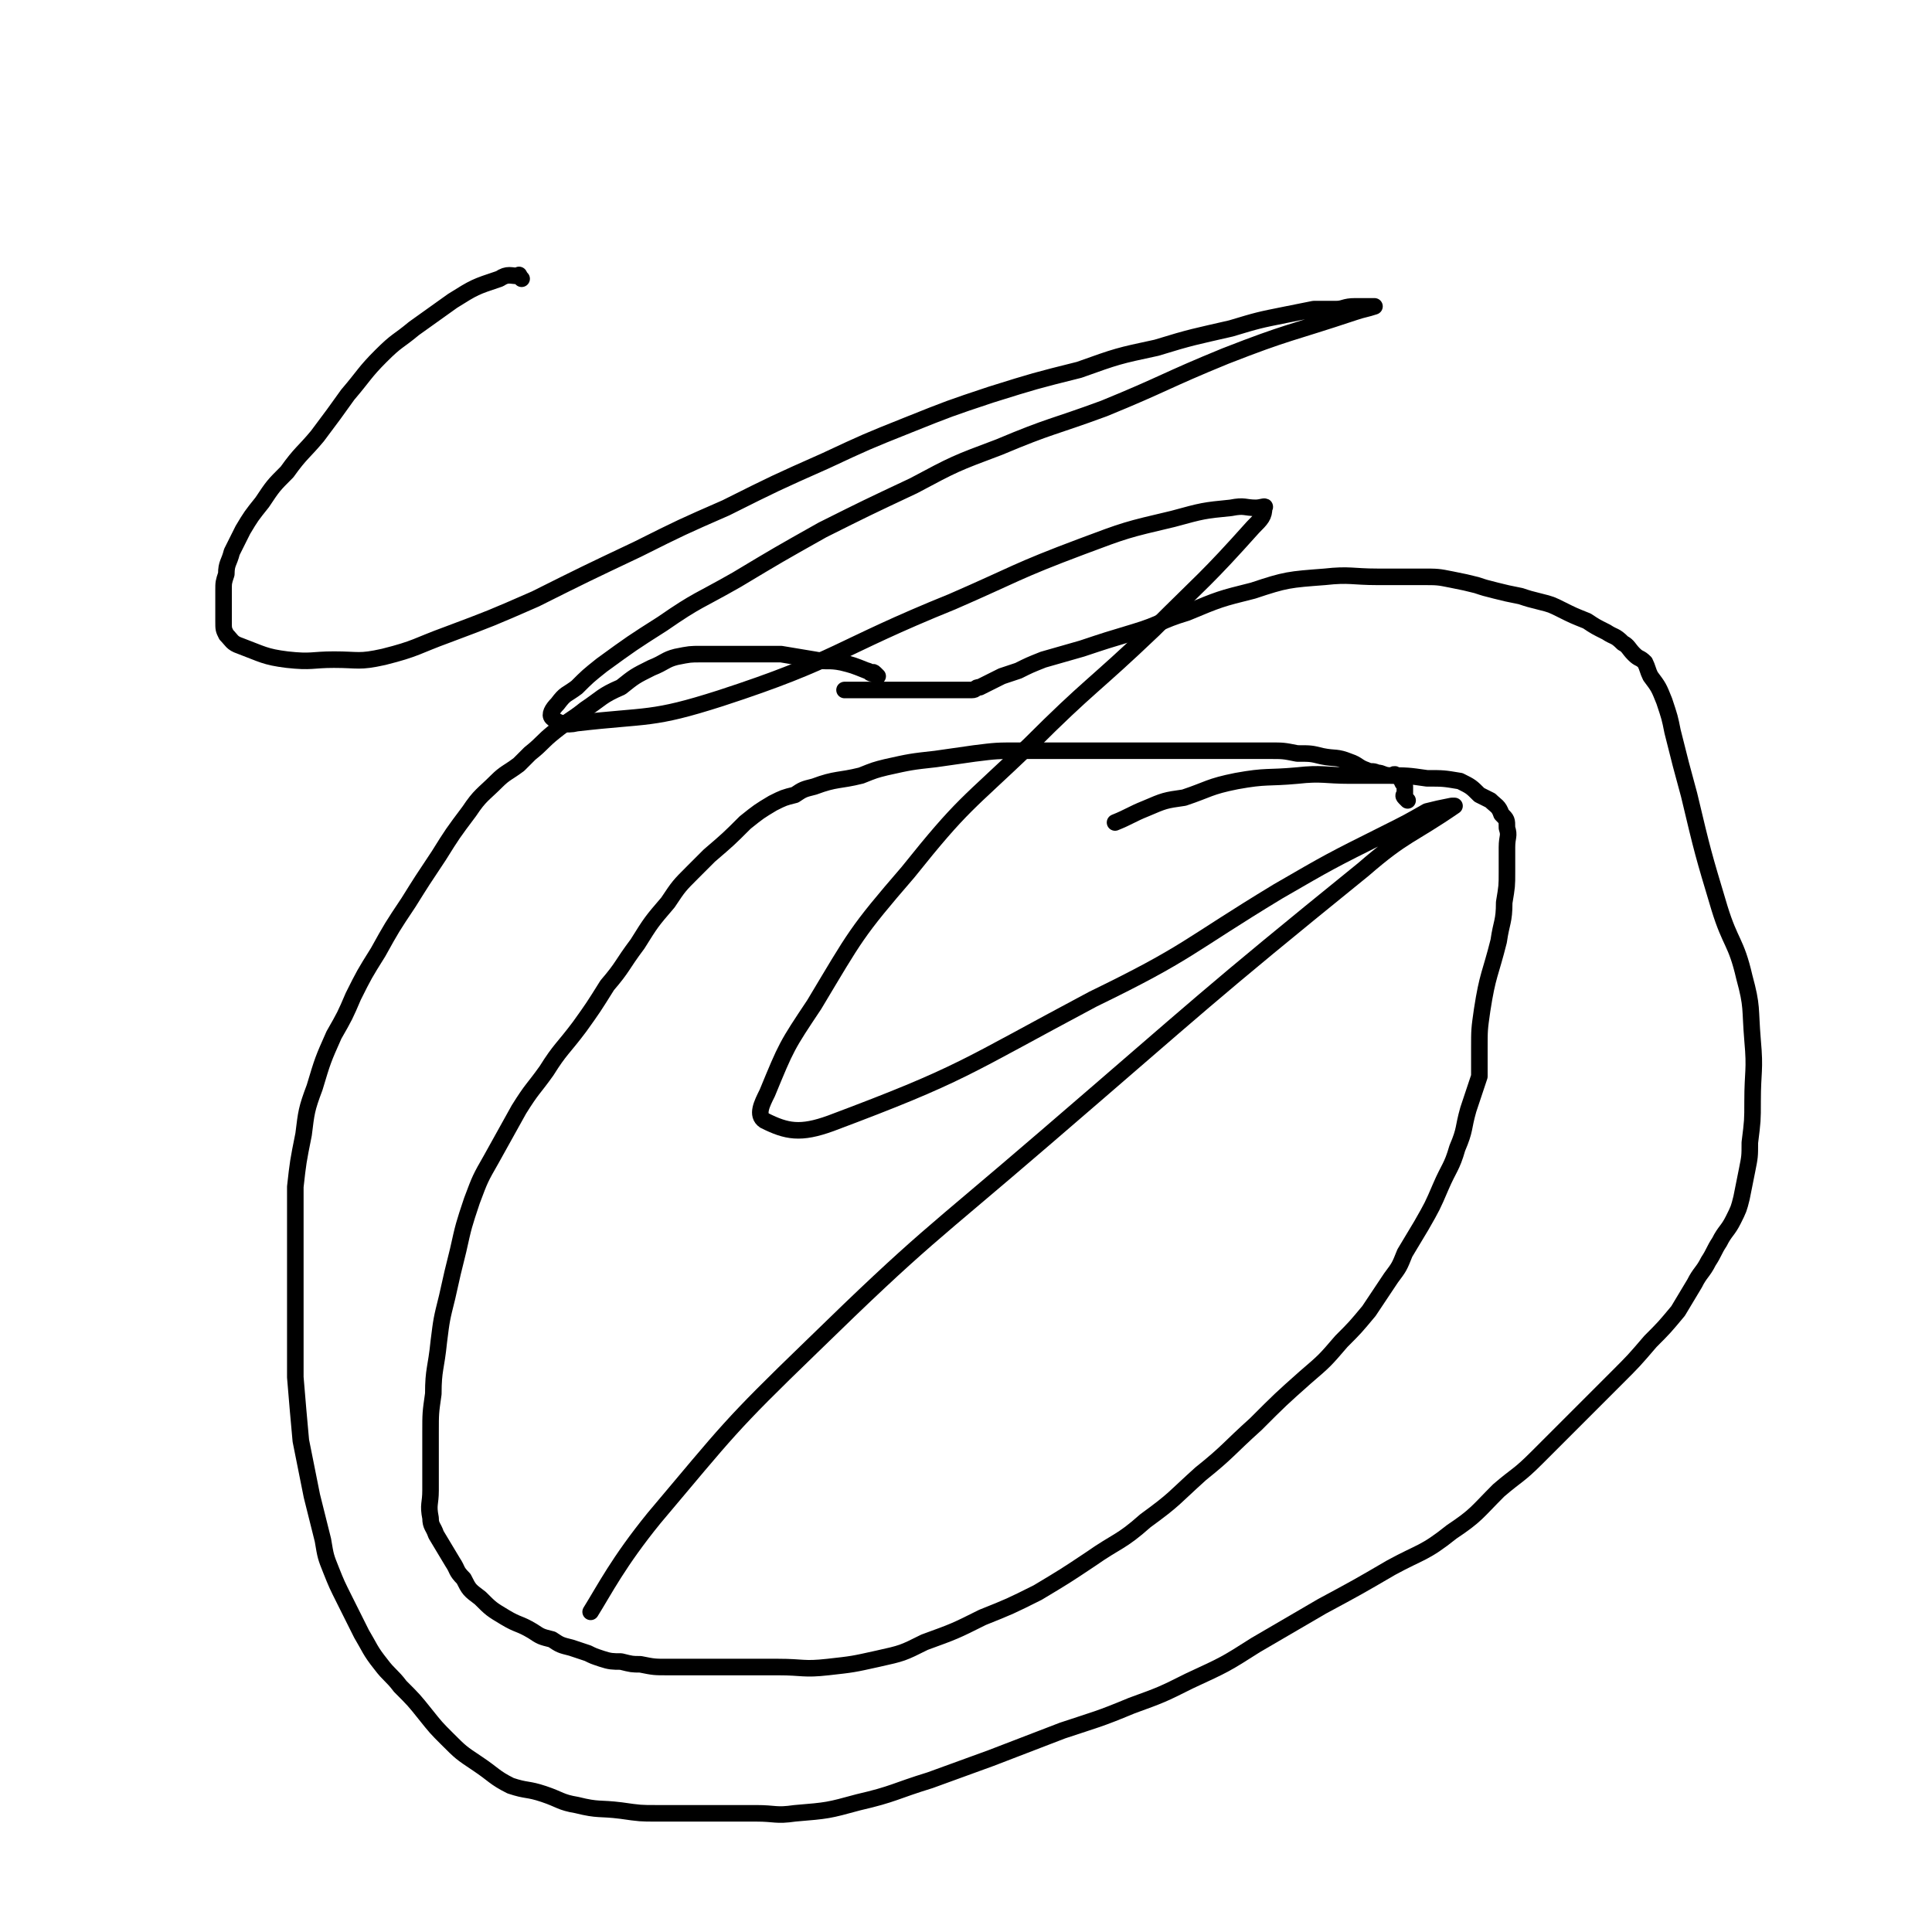 <svg viewBox='0 0 700 700' version='1.1' xmlns='http://www.w3.org/2000/svg' xmlns:xlink='http://www.w3.org/1999/xlink'><g fill='none' stroke='#000000' stroke-width='6' stroke-linecap='round' stroke-linejoin='round'><path d='M318,245c-1,-1 -1,-1 -1,-1 -1,-1 -1,0 -1,0 -1,0 -1,-1 -2,-1 -5,-2 -5,-2 -9,-3 -5,-1 -5,0 -10,-1 -6,-1 -6,-1 -12,-2 -4,0 -5,0 -9,0 -5,0 -5,0 -10,0 -5,0 -5,0 -10,0 -4,0 -4,0 -9,1 -4,1 -4,2 -9,4 -6,3 -6,3 -11,7 -7,3 -7,4 -13,8 -5,4 -6,4 -11,8 -5,4 -4,4 -9,8 -2,2 -2,2 -4,4 -4,3 -5,3 -8,6 -5,5 -6,5 -10,11 -6,8 -6,8 -11,16 -6,9 -6,9 -11,17 -6,9 -6,9 -11,18 -5,8 -5,8 -9,16 -3,7 -3,7 -7,14 -4,9 -4,9 -7,19 -3,8 -3,9 -4,17 -2,10 -2,10 -3,19 0,10 0,11 0,21 0,7 0,7 0,14 0,7 0,7 0,15 0,9 0,10 0,19 1,12 1,12 2,23 2,10 2,10 4,20 2,8 2,8 4,16 1,6 1,6 3,11 2,5 2,5 5,11 3,6 3,6 6,12 3,5 3,6 7,11 3,4 4,4 7,8 5,5 5,5 9,10 4,5 4,5 8,9 5,5 5,5 11,9 6,4 6,5 12,8 6,2 6,1 12,3 6,2 6,3 12,4 8,2 8,1 16,2 7,1 7,1 13,1 9,0 9,0 18,0 9,0 9,0 18,0 7,0 7,1 14,0 12,-1 12,-1 23,-4 13,-3 13,-4 26,-8 11,-4 11,-4 22,-8 13,-5 13,-5 26,-10 12,-4 13,-4 25,-9 11,-4 11,-4 21,-9 13,-6 13,-6 24,-13 12,-7 12,-7 24,-14 13,-7 13,-7 25,-14 11,-6 12,-5 22,-13 9,-6 9,-7 17,-15 7,-6 7,-5 14,-12 8,-8 8,-8 16,-16 7,-7 7,-7 13,-13 6,-6 6,-6 12,-13 5,-5 5,-5 10,-11 3,-5 3,-5 6,-10 2,-4 3,-4 5,-8 2,-3 2,-4 4,-7 2,-4 3,-4 5,-8 2,-4 2,-4 3,-8 1,-5 1,-5 2,-10 1,-5 1,-5 1,-10 1,-8 1,-8 1,-15 0,-11 1,-11 0,-22 -1,-12 0,-12 -3,-23 -3,-13 -5,-12 -9,-25 -6,-20 -6,-20 -11,-41 -3,-11 -3,-11 -6,-23 -1,-5 -1,-5 -3,-11 -2,-5 -2,-5 -5,-9 -1,-2 -1,-3 -2,-5 -2,-2 -2,-1 -4,-3 -2,-2 -2,-3 -4,-4 -3,-3 -3,-2 -6,-4 -4,-2 -4,-2 -7,-4 -5,-2 -5,-2 -9,-4 -4,-2 -4,-2 -8,-3 -4,-1 -4,-1 -7,-2 -5,-1 -5,-1 -9,-2 -4,-1 -4,-1 -7,-2 -4,-1 -4,-1 -9,-2 -5,-1 -5,-1 -11,-1 -8,0 -8,0 -16,0 -9,0 -10,-1 -19,0 -13,1 -14,1 -26,5 -12,3 -12,3 -24,8 -10,3 -9,4 -19,7 -10,3 -10,3 -19,6 -7,2 -7,2 -14,4 -5,2 -5,2 -9,4 -3,1 -3,1 -6,2 -2,1 -2,1 -4,2 -2,1 -2,1 -4,2 -2,0 -1,1 -3,1 -1,0 -1,0 -2,0 0,0 0,0 0,0 -1,0 -1,0 -2,0 -2,0 -2,0 -4,0 -2,0 -2,0 -5,0 -2,0 -2,0 -4,0 -2,0 -2,0 -3,0 -1,0 -1,0 -2,0 -1,0 -1,0 -2,0 -1,0 -1,0 -2,0 -1,0 -1,0 -2,0 -1,0 -1,0 -2,0 -1,0 -1,0 -2,0 -1,0 -1,0 -2,0 -1,0 -1,0 -2,0 -1,0 -1,0 -2,0 -1,0 -1,0 -2,0 -1,0 -1,0 -2,0 -1,0 -1,0 -1,0 -2,0 -2,0 -3,0 '/><path d='M510,290c-1,-1 -1,-1 -1,-1 -1,-1 0,-1 0,-1 0,-2 0,-2 0,-3 0,-1 -1,-1 -1,-2 -1,-1 -1,-2 -2,-2 -1,-1 -1,0 -2,0 -3,0 -3,-1 -5,-1 -2,-1 -2,0 -4,-1 -3,-1 -3,-2 -6,-3 -5,-2 -5,-1 -10,-2 -4,-1 -4,-1 -9,-1 -5,-1 -5,-1 -10,-1 -10,0 -10,0 -20,0 -8,0 -8,0 -17,0 -7,0 -7,0 -14,0 -7,0 -7,0 -14,0 -13,0 -13,0 -26,0 -8,0 -8,0 -16,1 -7,1 -7,1 -14,2 -9,1 -9,1 -18,3 -4,1 -4,1 -9,3 -8,2 -9,1 -17,4 -4,1 -4,1 -7,3 -4,1 -4,1 -8,3 -5,3 -5,3 -10,7 -6,6 -6,6 -13,12 -3,3 -3,3 -6,6 -5,5 -5,5 -9,11 -6,7 -6,7 -11,15 -6,8 -5,8 -11,15 -5,8 -5,8 -10,15 -6,8 -7,8 -12,16 -5,7 -5,6 -10,14 -5,9 -5,9 -10,18 -4,7 -4,7 -7,15 -3,9 -3,9 -5,18 -2,8 -2,8 -4,17 -2,8 -2,8 -3,16 -1,10 -2,10 -2,19 -1,7 -1,7 -1,14 0,6 0,6 0,12 0,5 0,5 0,9 0,5 -1,5 0,10 0,3 1,3 2,6 3,5 3,5 6,10 2,3 1,3 4,6 2,4 2,4 6,7 4,4 4,4 9,7 5,3 5,2 10,5 3,2 3,2 7,3 3,2 3,2 7,3 3,1 3,1 6,2 2,1 2,1 5,2 3,1 4,1 7,1 4,1 4,1 7,1 5,1 5,1 10,1 5,0 5,0 10,0 8,0 8,0 15,0 8,0 8,0 15,0 9,0 9,1 18,0 9,-1 9,-1 18,-3 9,-2 9,-2 17,-6 11,-4 11,-4 21,-9 10,-4 10,-4 20,-9 10,-6 10,-6 19,-12 10,-7 11,-6 20,-14 11,-8 10,-8 20,-17 10,-8 10,-9 20,-18 9,-9 9,-9 18,-17 7,-6 7,-6 13,-13 5,-5 5,-5 10,-11 4,-6 4,-6 8,-12 3,-4 3,-4 5,-9 3,-5 3,-5 6,-10 4,-7 4,-7 7,-14 3,-7 4,-7 6,-14 3,-7 2,-7 4,-14 2,-6 2,-6 4,-12 0,-5 0,-5 0,-10 0,-7 0,-7 1,-14 2,-13 3,-13 6,-25 1,-7 2,-7 2,-14 1,-6 1,-6 1,-11 0,-5 0,-5 0,-9 0,-4 1,-4 0,-7 0,-3 0,-3 -2,-5 -1,-3 -2,-3 -4,-5 -2,-1 -2,-1 -4,-2 -3,-3 -3,-3 -7,-5 -6,-1 -6,-1 -12,-1 -7,-1 -7,-1 -14,-1 -7,0 -7,0 -14,0 -9,0 -10,-1 -19,0 -11,1 -11,0 -22,2 -10,2 -10,3 -19,6 -7,1 -7,1 -14,4 -5,2 -6,3 -11,5 '/><path d='M189,101c-1,-1 -1,-2 -1,-1 -3,0 -4,-1 -7,1 -9,3 -9,3 -17,8 -7,5 -7,5 -14,10 -6,5 -6,4 -12,10 -6,6 -6,7 -12,14 -5,7 -5,7 -11,15 -5,6 -6,6 -11,13 -5,5 -5,5 -9,11 -4,5 -4,5 -7,10 -2,4 -2,4 -4,8 -1,4 -2,4 -2,8 -1,3 -1,3 -1,6 0,3 0,3 0,6 0,3 0,3 0,5 0,3 0,3 1,5 2,2 2,3 5,4 8,3 9,4 17,5 9,1 9,0 17,0 9,0 9,1 18,-1 12,-3 12,-4 23,-8 16,-6 16,-6 32,-13 18,-9 18,-9 37,-18 16,-8 16,-8 32,-15 18,-9 18,-9 36,-17 15,-7 15,-7 30,-13 15,-6 15,-6 30,-11 16,-5 16,-5 32,-9 14,-5 14,-5 28,-8 13,-4 14,-4 27,-7 10,-3 10,-3 20,-5 5,-1 5,-1 10,-2 4,0 4,0 8,0 3,0 3,-1 7,-1 2,0 2,0 4,0 1,0 1,0 2,0 0,0 1,0 1,0 -3,1 -4,1 -7,2 -24,8 -24,7 -47,16 -22,9 -22,10 -44,19 -19,7 -19,6 -38,14 -16,6 -16,6 -31,14 -17,8 -17,8 -33,16 -16,9 -16,9 -31,18 -14,8 -14,7 -27,16 -11,7 -11,7 -22,15 -5,4 -5,4 -9,8 -4,3 -4,2 -7,6 -2,2 -3,4 -2,5 2,2 5,3 9,2 26,-3 27,-1 52,-9 43,-14 42,-18 84,-35 23,-10 23,-11 47,-20 16,-6 16,-6 33,-10 11,-3 11,-3 21,-4 5,-1 5,0 9,0 2,0 4,-1 3,0 0,3 -1,4 -4,7 -17,19 -18,19 -36,37 -22,21 -23,20 -45,42 -23,22 -24,21 -44,46 -19,22 -19,23 -34,48 -10,15 -10,15 -17,32 -2,4 -4,8 -1,10 8,4 13,5 24,1 48,-18 48,-20 95,-45 35,-17 34,-19 67,-39 19,-11 19,-11 39,-21 8,-4 8,-4 15,-8 4,-1 4,-1 9,-2 0,0 1,0 1,0 -16,11 -18,10 -33,23 -58,47 -58,48 -115,97 -43,37 -44,36 -85,76 -30,29 -30,30 -57,62 -13,16 -18,26 -23,34 '/></g>
</svg>